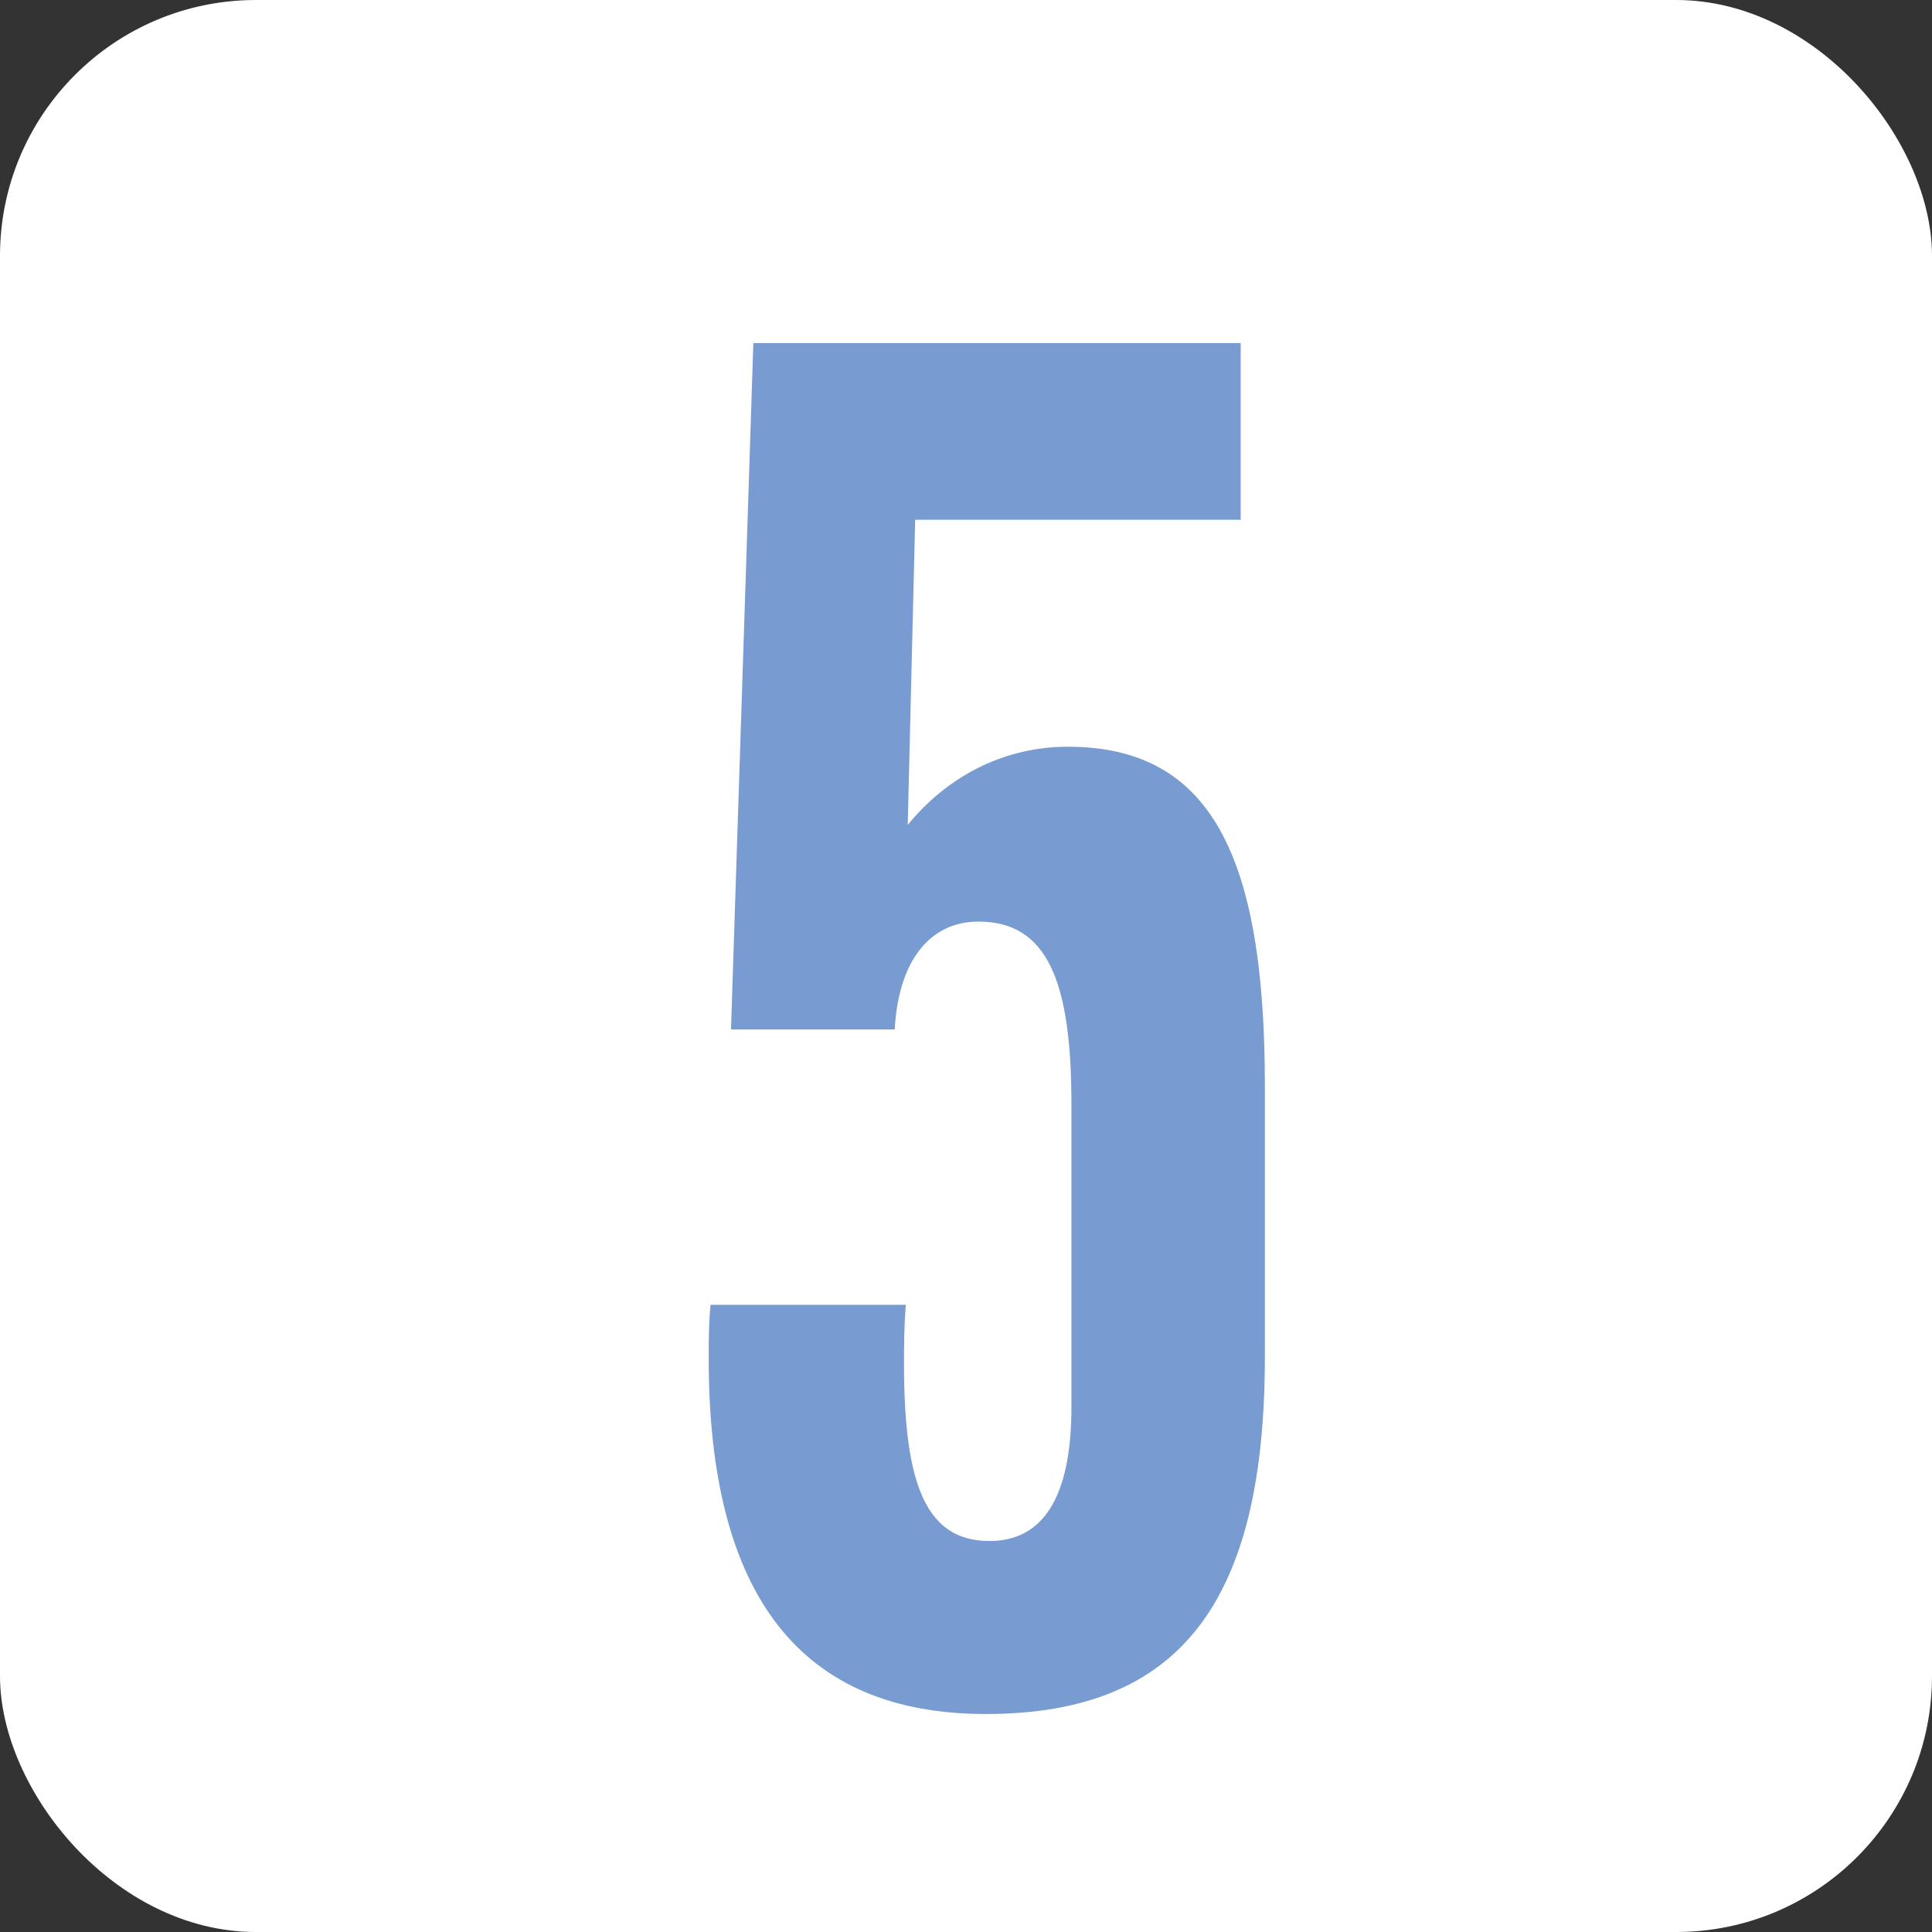 <?xml version="1.0" encoding="UTF-8"?> <svg xmlns="http://www.w3.org/2000/svg" width="95" height="95" viewBox="0 0 95 95" fill="none"><rect x="0" y="0" width="95" height="95" fill="#333333" stroke="none"/><rect width="95" height="95" rx="12.583" fill="white"></rect><path d="M34.939 64.158H44.543C44.452 65.255 44.452 66.17 44.452 67.085C44.452 73.03 45.549 75.774 48.659 75.774C51.312 75.774 52.684 73.579 52.684 69.189V54.279C52.684 48.242 51.495 45.316 48.111 45.316C45.732 45.316 44.177 47.236 43.995 50.621H35.945L37.043 16.869H61.007V25.559H45.001L44.635 40.559C46.739 37.998 49.574 36.718 52.501 36.718C59.452 36.718 62.196 41.931 62.196 53.365V66.719C62.196 78.701 58.08 84.281 48.476 84.281C39.421 84.281 34.848 78.518 34.848 66.81C34.848 65.987 34.848 65.072 34.939 64.158Z" fill="#789CD1"></path></svg> 